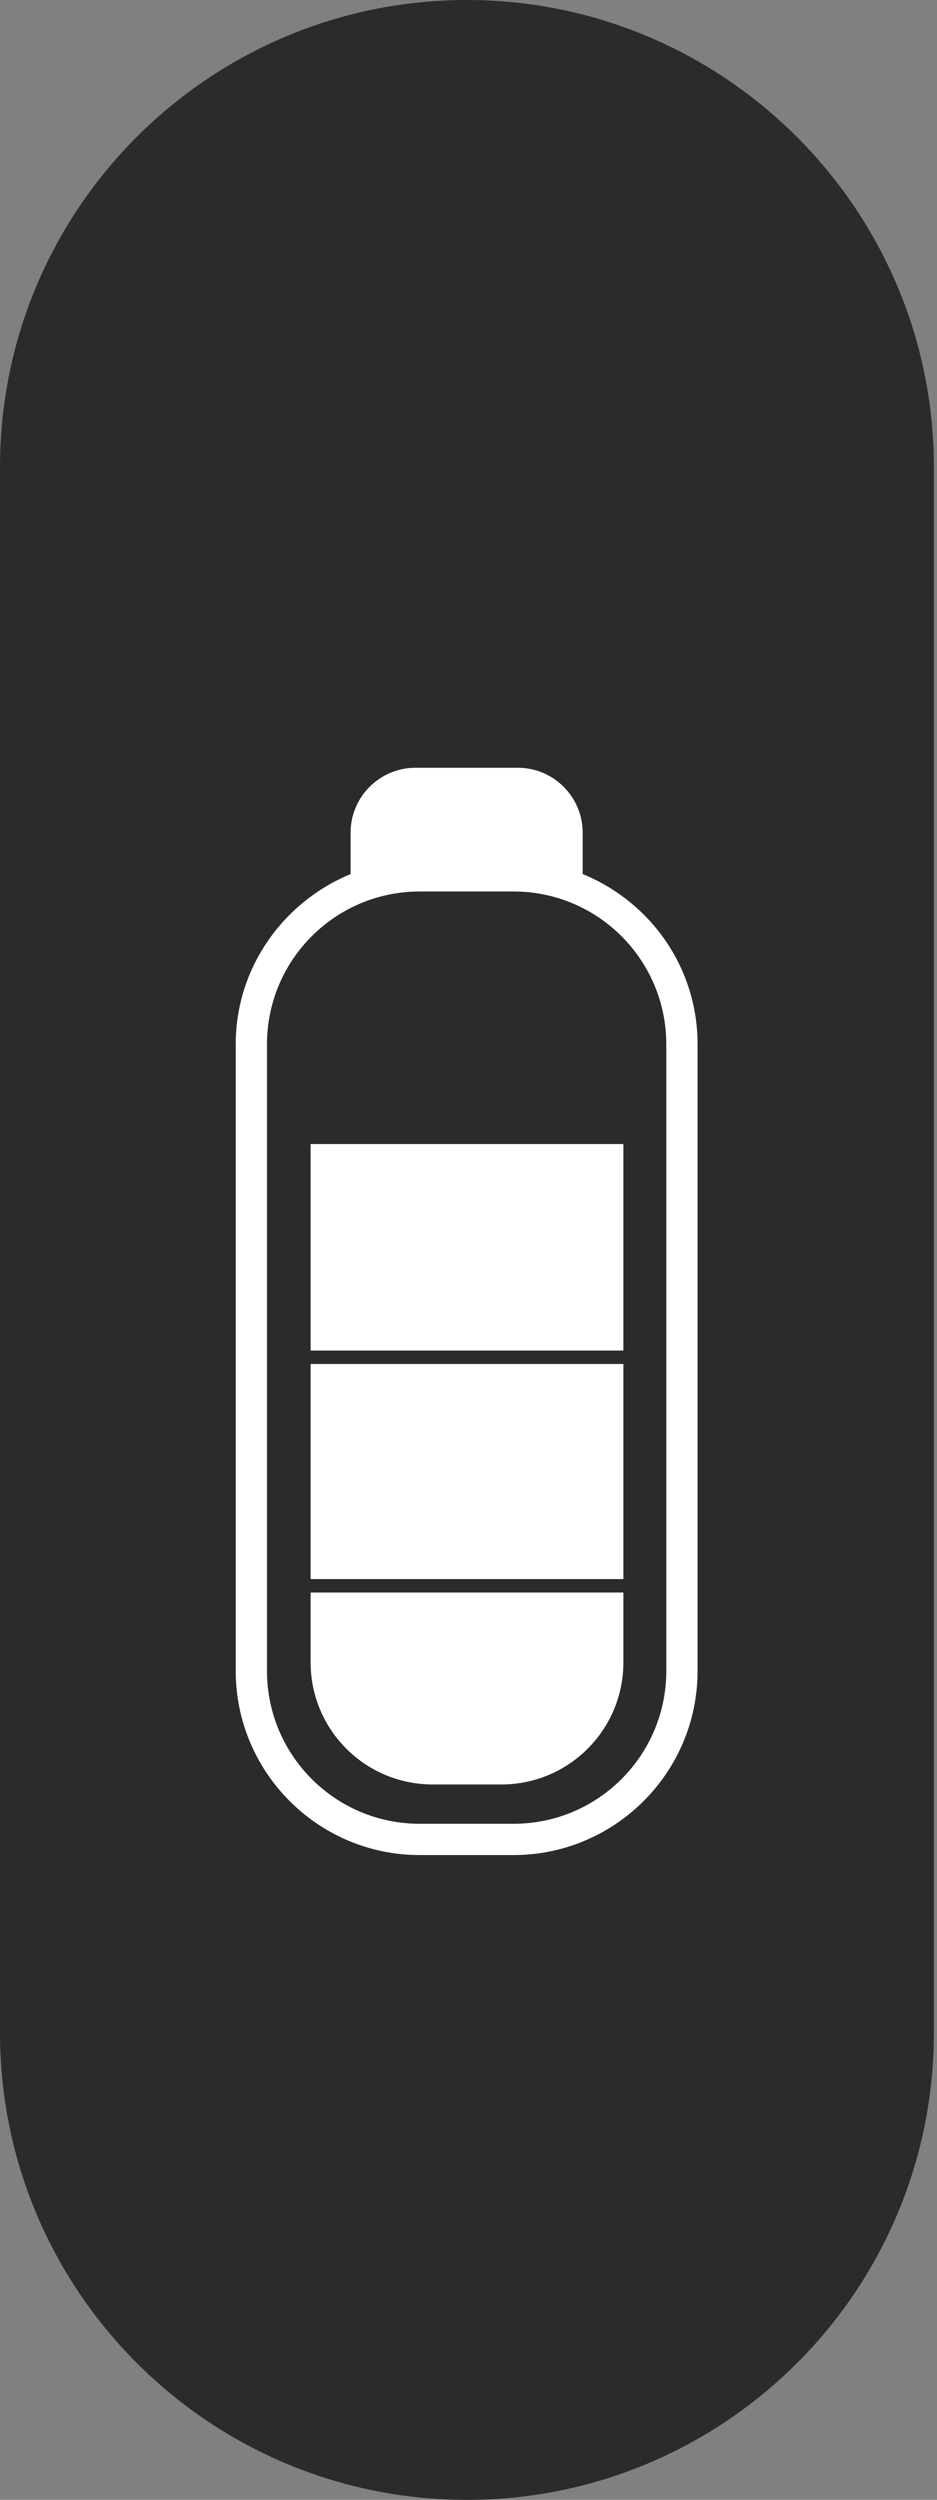 <svg width="30" height="80" viewBox="0 0 30 80" fill="none" xmlns="http://www.w3.org/2000/svg">
<rect x="0" y="0" width="30" height="80" fill="#808080" stroke="none"/>
<path d="M14.95 80C6.683 80 0 73.293 0 65.048V14.952C0 6.684 6.707 0 14.95 0C23.194 0 29.9 6.707 29.9 14.952V65.048C29.9 73.316 23.194 80 14.95 80Z" fill="#2A2C2C"/>
<path d="M11.226 26.643V27.971C9.084 28.856 7.547 30.952 7.547 33.42V53.473C7.547 56.71 10.178 59.365 13.438 59.365H16.442C19.679 59.365 22.334 56.733 22.334 53.473V33.42C22.334 30.952 20.82 28.856 18.655 27.971V26.643C18.655 25.502 17.723 24.57 16.582 24.57H13.299C12.158 24.57 11.226 25.502 11.226 26.643ZM16.442 28.529C19.144 28.529 21.333 30.719 21.333 33.42V53.473C21.333 56.174 19.144 58.364 16.442 58.364H13.438C10.737 58.364 8.548 56.174 8.548 53.473V33.42C8.548 30.719 10.737 28.529 13.438 28.529H16.442Z" fill="white"/>
<path d="M9.945 36.611V53.194C9.945 55.359 11.692 57.106 13.857 57.106H16.047C18.212 57.106 19.959 55.359 19.959 53.194V36.611H9.945Z" fill="white"/>
<path d="M9.34 43.435H20.587" stroke="#2A2C2C" stroke-width="0.43" stroke-miterlimit="10"/>
<path d="M9.34 50.748H20.587" stroke="#2A2C2C" stroke-width="0.43" stroke-miterlimit="10"/>
</svg>
